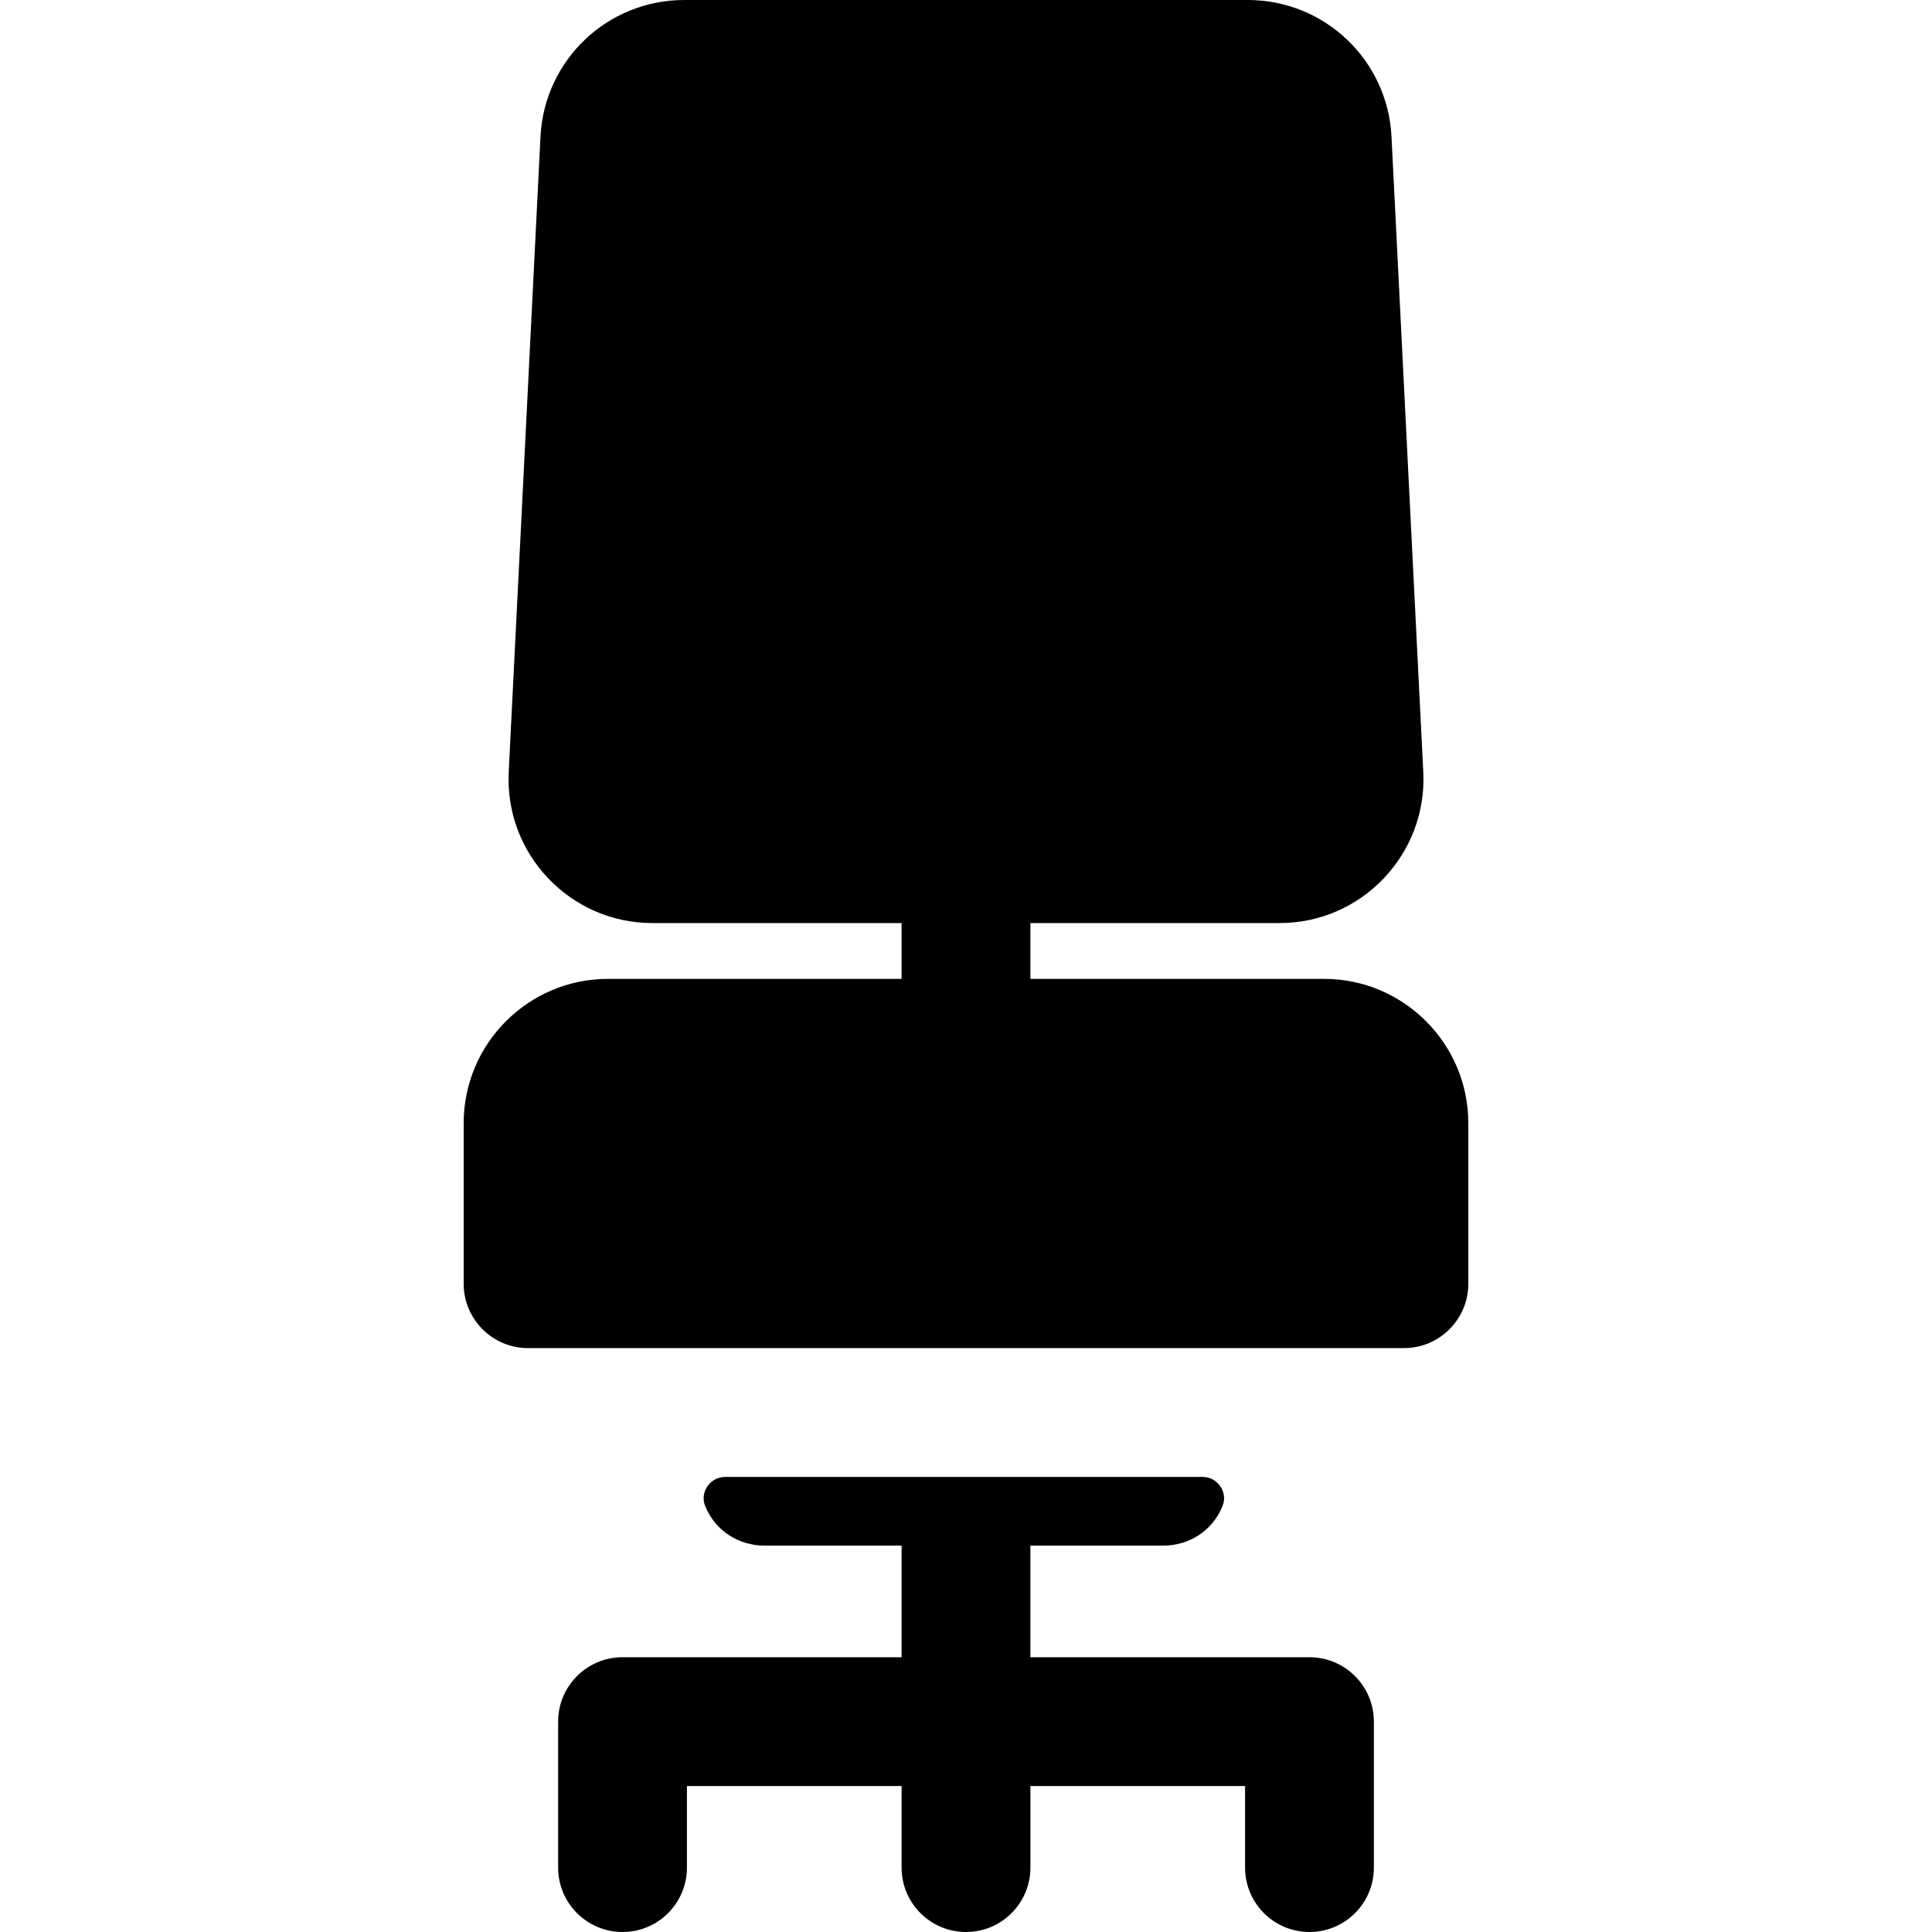<?xml version="1.0" encoding="iso-8859-1"?>
<!-- Generator: Adobe Illustrator 19.0.0, SVG Export Plug-In . SVG Version: 6.00 Build 0)  -->
<svg version="1.1" id="Layer_1" xmlns="http://www.w3.org/2000/svg" xmlns:xlink="http://www.w3.org/1999/xlink" x="0px" y="0px"
	 viewBox="0 0 512 512" style="enable-background:new 0 0 512 512;" xml:space="preserve">
<g>
	<g>
		<path d="M350.884,259.413h-77.817v-14.791h66.043c21.779,0,39.161-18.285,38.075-40.026l-8.42-168.377
			C367.75,15.91,351.027,0,330.691,0H181.309c-20.336,0-37.06,15.91-38.075,36.219l-8.42,168.376
			c-1.088,21.752,16.303,40.027,38.075,40.027h66.043v14.791h-77.817c-21.083,0-38.236,17.153-38.236,38.236v42.546
			c0,9.425,7.641,17.067,17.067,17.067h232.107c9.425,0,17.067-7.641,17.067-17.067v-42.546
			C389.12,276.566,371.967,259.413,350.884,259.413z"/>
	</g>
</g>
<g>
	<g>
		<path d="M347.022,439.182h-73.956V409.6h35.271c6.518,0,12.905-3.683,15.656-10.512c1.485-3.686-1.354-7.693-5.327-7.693H192.198
			c-3.98,0-6.814,4.016-5.323,7.706c2.774,6.861,9.214,10.498,15.65,10.498h36.409v29.582h-73.956
			c-9.425,0-17.067,7.641-17.067,17.067v38.684c0,9.425,7.641,17.067,17.067,17.067s17.067-7.641,17.067-17.067v-21.618h56.889
			v21.618c0,9.425,7.641,17.067,17.067,17.067s17.067-7.641,17.067-17.067v-21.618h56.889v21.618
			c0,9.425,7.641,17.067,17.067,17.067s17.067-7.641,17.067-17.067v-38.684C364.089,446.824,356.448,439.182,347.022,439.182z"/>
	</g>
</g>
<g>
</g>
<g>
</g>
<g>
</g>
<g>
</g>
<g>
</g>
<g>
</g>
<g>
</g>
<g>
</g>
<g>
</g>
<g>
</g>
<g>
</g>
<g>
</g>
<g>
</g>
<g>
</g>
<g>
</g>
</svg>
